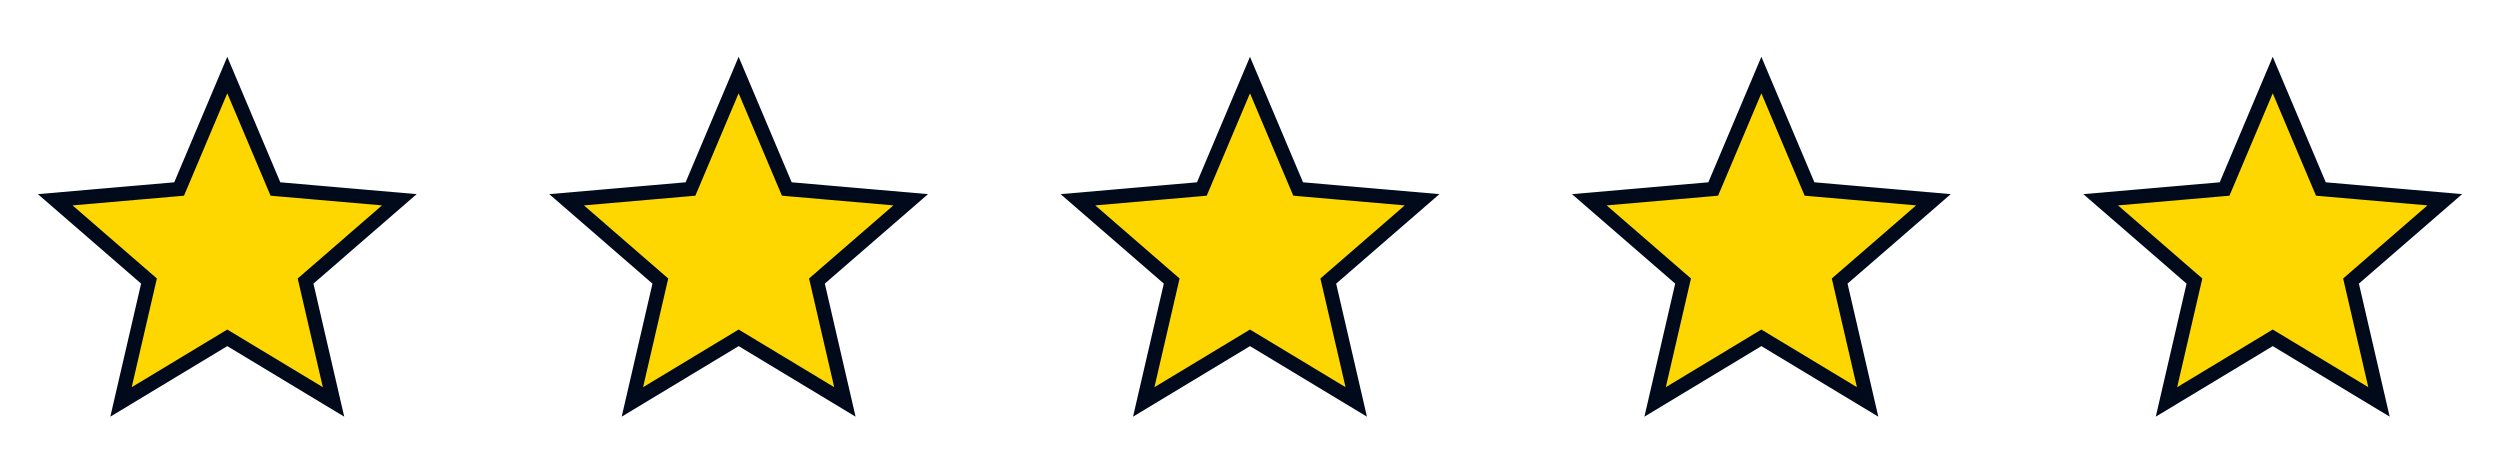 <svg width="176" height="32" viewBox="0 0 176 32" fill="none" xmlns="http://www.w3.org/2000/svg">
<g id="Group 1000003425">
<g id="grade">
<mask id="mask0_2362_1313" style="mask-type:alpha" maskUnits="userSpaceOnUse" x="0" y="0" width="32" height="32">
<rect id="Bounding box" x="0.5" y="0.5" width="31" height="31" fill="#D9D9D9" stroke="#000A1A"/>
</mask>
<g mask="url(#mask0_2362_1313)">
<path id="grade_2" d="M8.52 28.295L10.421 20.079L10.489 19.786L10.261 19.589L3.887 14.063L12.31 13.332L12.61 13.305L12.727 13.028L16 5.284L19.273 13.028L19.39 13.305L19.69 13.332L28.114 14.063L21.739 19.589L21.512 19.786L21.58 20.079L23.48 28.295L16.259 23.939L16 23.783L15.742 23.939L8.52 28.295Z" fill="#FFD700" stroke="#000A1A"/>
</g>
</g>
<g id="grade_3">
<mask id="mask1_2362_1313" style="mask-type:alpha" maskUnits="userSpaceOnUse" x="36" y="0" width="32" height="32">
<rect id="Bounding box_2" x="36.5" y="0.5" width="31" height="31" fill="#D9D9D9" stroke="#000A1A"/>
</mask>
<g mask="url(#mask1_2362_1313)">
<path id="grade_4" d="M44.52 28.295L46.421 20.079L46.489 19.786L46.261 19.589L39.887 14.063L48.31 13.332L48.61 13.305L48.727 13.028L52 5.284L55.273 13.028L55.39 13.305L55.69 13.332L64.114 14.063L57.739 19.589L57.512 19.786L57.58 20.079L59.48 28.295L52.259 23.939L52 23.783L51.742 23.939L44.52 28.295Z" fill="#FFD700" stroke="#000A1A"/>
</g>
</g>
<g id="grade_5">
<mask id="mask2_2362_1313" style="mask-type:alpha" maskUnits="userSpaceOnUse" x="72" y="0" width="32" height="32">
<rect id="Bounding box_3" x="72.5" y="0.5" width="31" height="31" fill="#D9D9D9" stroke="#000A1A"/>
</mask>
<g mask="url(#mask2_2362_1313)">
<path id="grade_6" d="M80.519 28.295L82.42 20.079L82.488 19.786L82.26 19.589L75.886 14.063L84.309 13.332L84.609 13.305L84.727 13.028L87.999 5.284L91.272 13.028L91.389 13.305L91.689 13.332L100.113 14.063L93.739 19.589L93.511 19.786L93.579 20.079L95.479 28.295L88.258 23.939L87.999 23.783L87.741 23.939L80.519 28.295Z" fill="#FFD700" stroke="#000A1A"/>
</g>
</g>
<g id="grade_7">
<mask id="mask3_2362_1313" style="mask-type:alpha" maskUnits="userSpaceOnUse" x="108" y="0" width="32" height="32">
<rect id="Bounding box_4" x="108.5" y="0.5" width="31" height="31" fill="#D9D9D9" stroke="#000A1A"/>
</mask>
<g mask="url(#mask3_2362_1313)">
<path id="grade_8" d="M116.52 28.295L118.421 20.079L118.489 19.786L118.261 19.589L111.887 14.063L120.31 13.332L120.61 13.305L120.728 13.028L124 5.284L127.273 13.028L127.39 13.305L127.69 13.332L136.114 14.063L129.739 19.589L129.512 19.786L129.58 20.079L131.48 28.295L124.259 23.939L124 23.783L123.742 23.939L116.52 28.295Z" fill="#FFD700" stroke="#000A1A"/>
</g>
</g>
<g id="grade_9">
<mask id="mask4_2362_1313" style="mask-type:alpha" maskUnits="userSpaceOnUse" x="144" y="0" width="32" height="32">
<rect id="Bounding box_5" x="144.5" y="0.5" width="31" height="31" fill="#D9D9D9" stroke="#000A1A"/>
</mask>
<g mask="url(#mask4_2362_1313)">
<path id="grade_10" d="M152.52 28.295L154.421 20.079L154.489 19.786L154.261 19.589L147.887 14.063L156.31 13.332L156.61 13.305L156.728 13.028L160 5.284L163.273 13.028L163.39 13.305L163.69 13.332L172.114 14.063L165.739 19.589L165.512 19.786L165.58 20.079L167.48 28.295L160.259 23.939L160 23.783L159.742 23.939L152.52 28.295Z" fill="#FFD700" stroke="#000A1A"/>
</g>
</g>
</g>
</svg>
